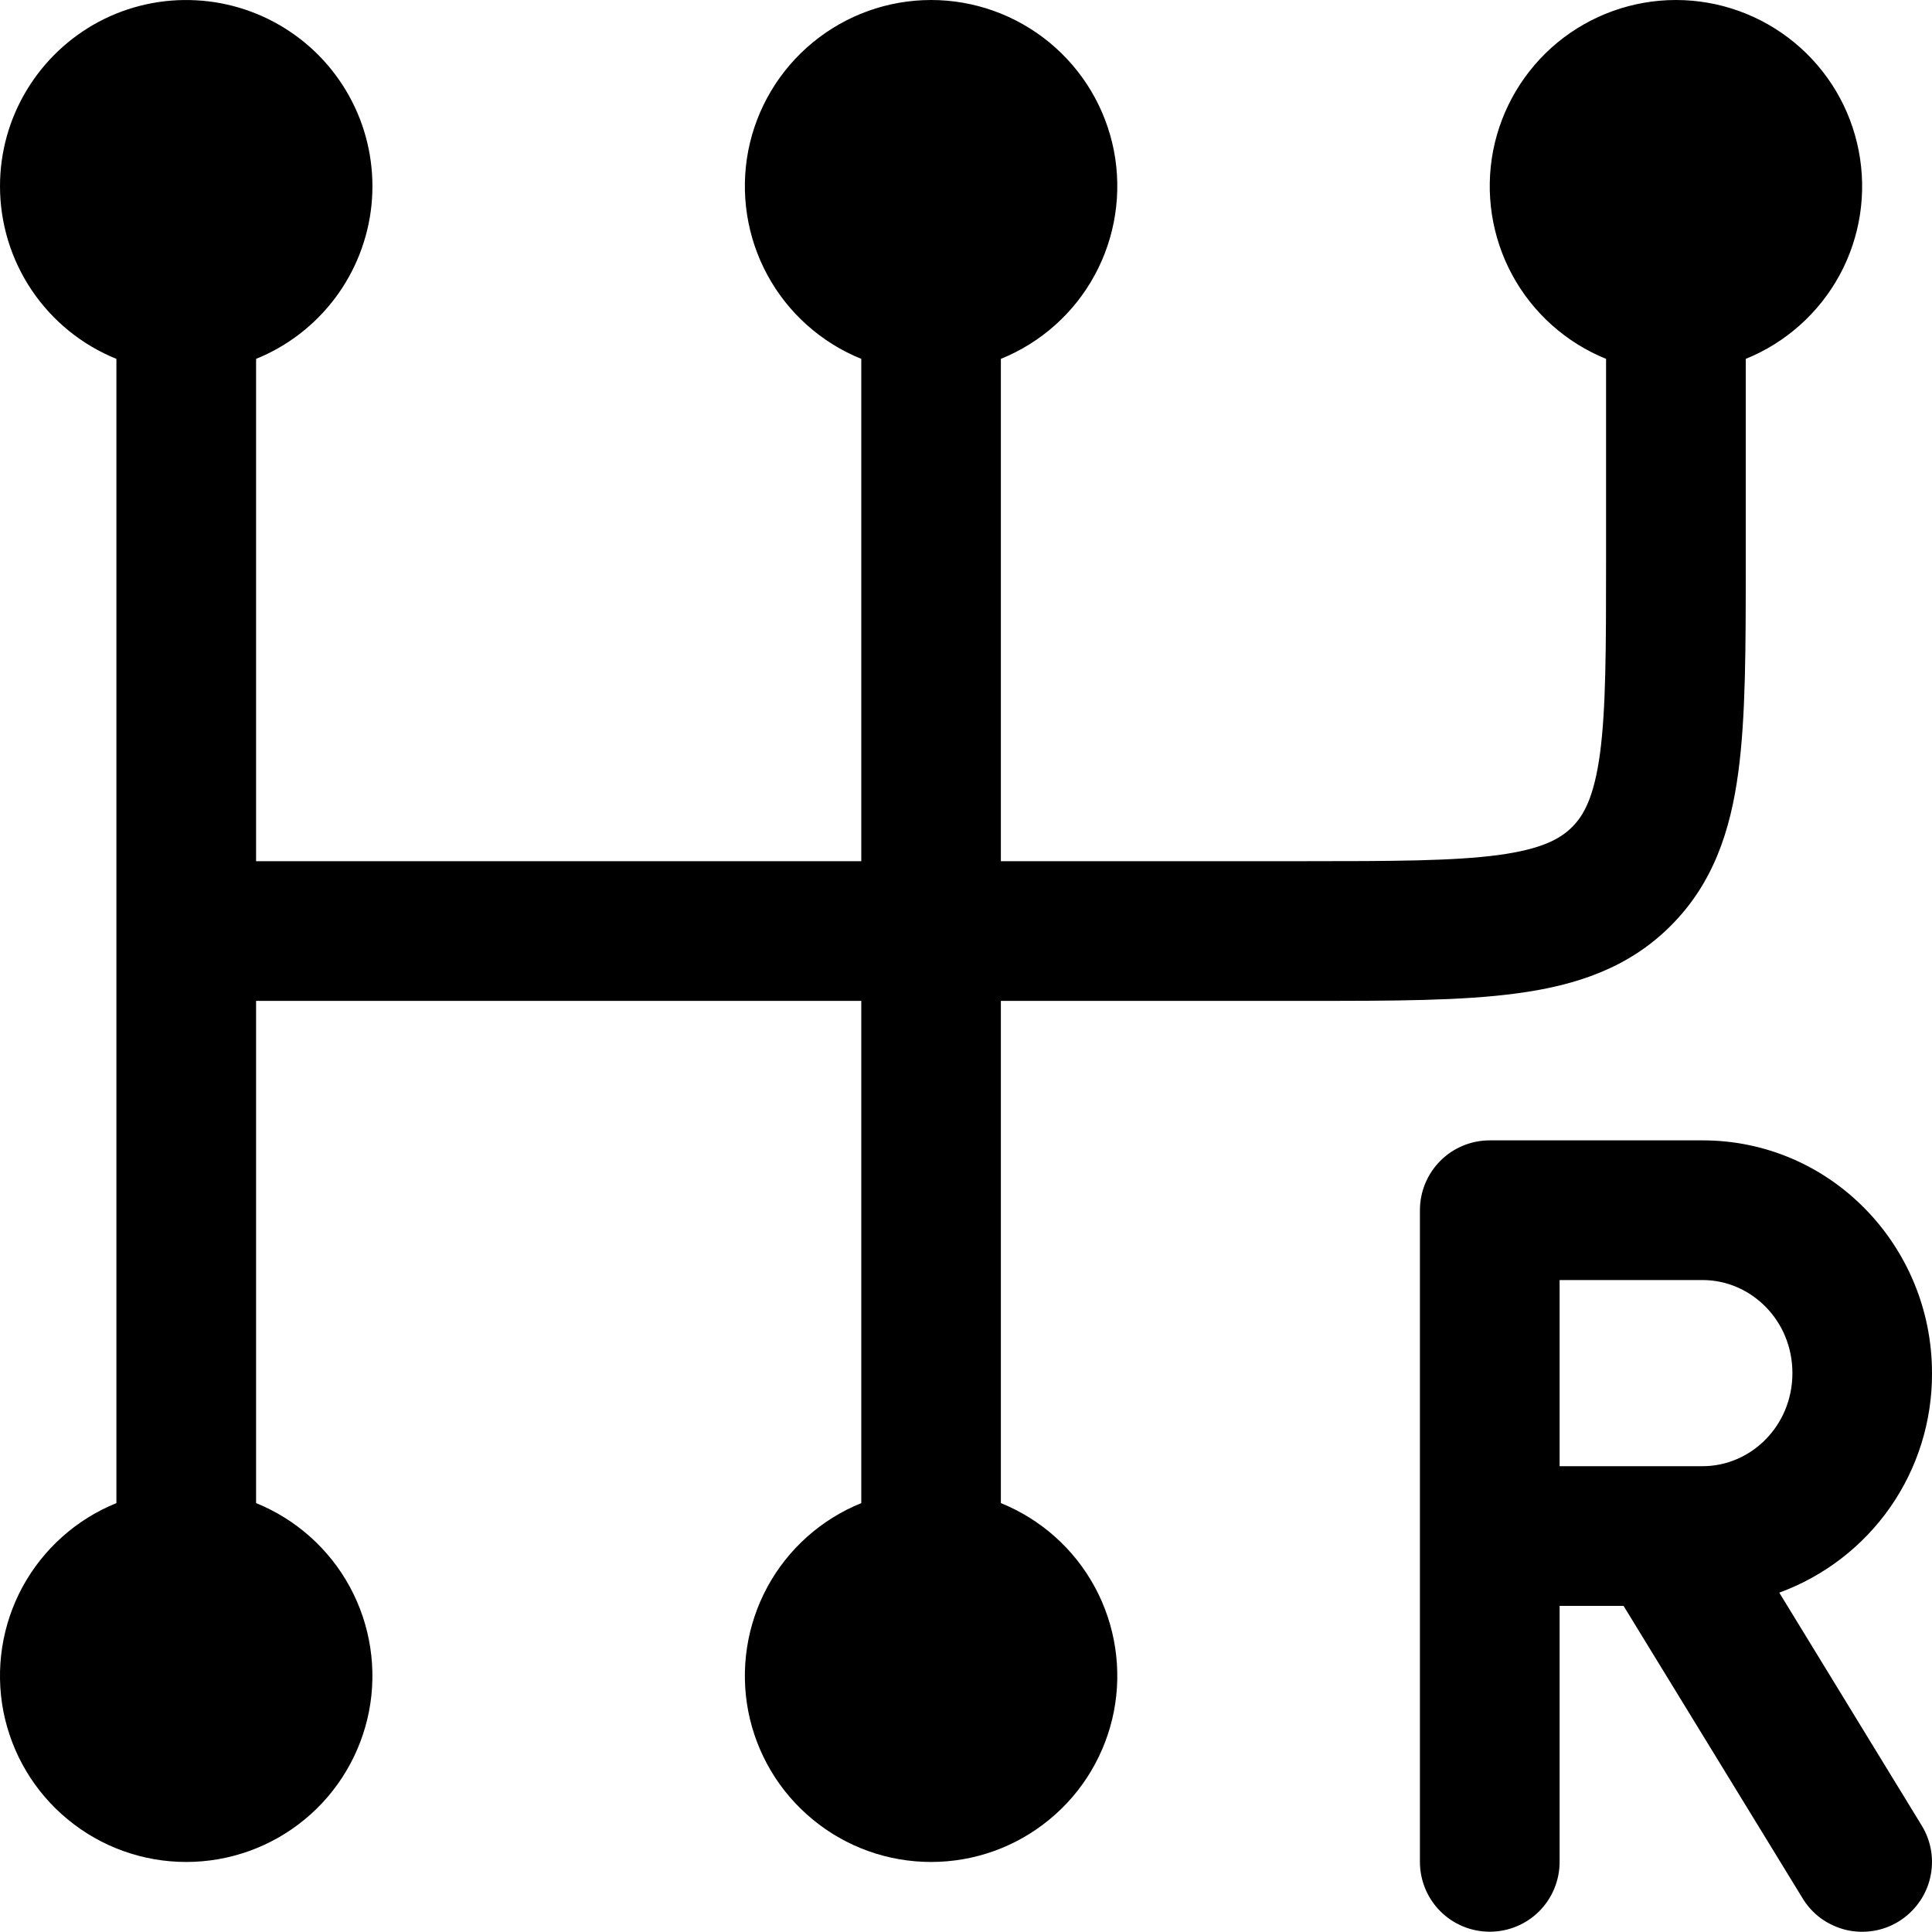 <svg width="20" height="20" viewBox="0 0 20 20" fill="none" xmlns="http://www.w3.org/2000/svg">
<path d="M3.24416e-06 1.927C0 1.577 0.095 1.234 0.276 0.934C0.456 0.635 0.714 0.39 1.023 0.225C1.332 0.061 1.68 -0.016 2.029 0.003C2.378 0.021 2.716 0.134 3.006 0.33C3.296 0.525 3.527 0.796 3.675 1.113C3.823 1.43 3.881 1.781 3.845 2.129C3.808 2.477 3.678 2.808 3.468 3.087C3.257 3.367 2.975 3.584 2.651 3.715V8.915H8.916V3.715C8.501 3.547 8.157 3.24 7.944 2.847C7.731 2.454 7.661 1.999 7.746 1.559C7.832 1.12 8.067 0.725 8.413 0.44C8.758 0.156 9.191 4.39196e-07 9.639 4.39196e-07C10.086 4.39196e-07 10.519 0.156 10.864 0.44C11.21 0.725 11.445 1.12 11.531 1.559C11.616 1.999 11.546 2.454 11.333 2.847C11.12 3.24 10.776 3.547 10.361 3.715V8.915H13.494C14.423 8.915 15.048 8.913 15.513 8.851C15.957 8.79 16.148 8.687 16.274 8.562C16.399 8.437 16.502 8.246 16.563 7.801C16.625 7.336 16.626 6.711 16.626 5.782V3.715C16.212 3.547 15.868 3.24 15.655 2.847C15.442 2.454 15.372 1.999 15.457 1.559C15.543 1.12 15.778 0.725 16.123 0.44C16.468 0.156 16.902 4.39196e-07 17.349 4.39196e-07C17.797 4.39196e-07 18.23 0.156 18.575 0.44C18.921 0.725 19.156 1.12 19.241 1.559C19.327 1.999 19.257 2.454 19.044 2.847C18.83 3.24 18.487 3.547 18.072 3.715V5.832C18.072 6.698 18.072 7.421 17.995 7.993C17.914 8.599 17.735 9.145 17.295 9.584C16.857 10.023 16.31 10.202 15.705 10.283C15.133 10.361 14.411 10.361 13.544 10.361H10.361V15.56C10.776 15.728 11.12 16.035 11.333 16.428C11.546 16.821 11.616 17.277 11.531 17.716C11.445 18.155 11.21 18.551 10.864 18.835C10.519 19.12 10.086 19.275 9.639 19.275C9.191 19.275 8.758 19.12 8.413 18.835C8.067 18.551 7.832 18.155 7.746 17.716C7.661 17.277 7.731 16.821 7.944 16.428C8.157 16.035 8.501 15.728 8.916 15.56V10.361H2.651V15.56C3.065 15.728 3.409 16.035 3.622 16.428C3.835 16.821 3.905 17.277 3.82 17.716C3.734 18.155 3.499 18.551 3.154 18.835C2.808 19.12 2.375 19.275 1.928 19.275C1.48 19.275 1.047 19.12 0.702 18.835C0.356 18.551 0.121 18.155 0.035 17.716C-0.05 17.277 0.02 16.821 0.233 16.428C0.447 16.035 0.79 15.728 1.205 15.56V3.715C0.849 3.571 0.544 3.324 0.329 3.005C0.114 2.686 -0 2.311 3.24416e-06 1.927Z" fill="black"/>
<path fill-rule="evenodd" clip-rule="evenodd" d="M14.699 12.528C14.699 12.336 14.775 12.152 14.911 12.016C15.046 11.881 15.23 11.805 15.422 11.805H17.625C18.951 11.805 20 12.898 20 14.214C20.002 14.71 19.852 15.194 19.569 15.601C19.286 16.007 18.884 16.317 18.419 16.487L19.893 18.897C19.943 18.978 19.976 19.068 19.991 19.161C20.006 19.255 20.002 19.351 19.98 19.443C19.958 19.535 19.918 19.623 19.862 19.699C19.806 19.776 19.736 19.841 19.655 19.891C19.574 19.941 19.484 19.974 19.39 19.989C19.296 20.003 19.201 20 19.108 19.978C19.016 19.955 18.929 19.915 18.852 19.86C18.775 19.804 18.71 19.733 18.661 19.652L16.807 16.624H16.145V19.274C16.145 19.466 16.069 19.65 15.933 19.786C15.798 19.921 15.614 19.997 15.422 19.997C15.23 19.997 15.046 19.921 14.911 19.786C14.775 19.65 14.699 19.466 14.699 19.274V12.528ZM16.145 15.178H17.625C18.125 15.178 18.555 14.761 18.555 14.214C18.555 13.668 18.125 13.251 17.625 13.251H16.145V15.178Z" fill="black"/>
</svg>
